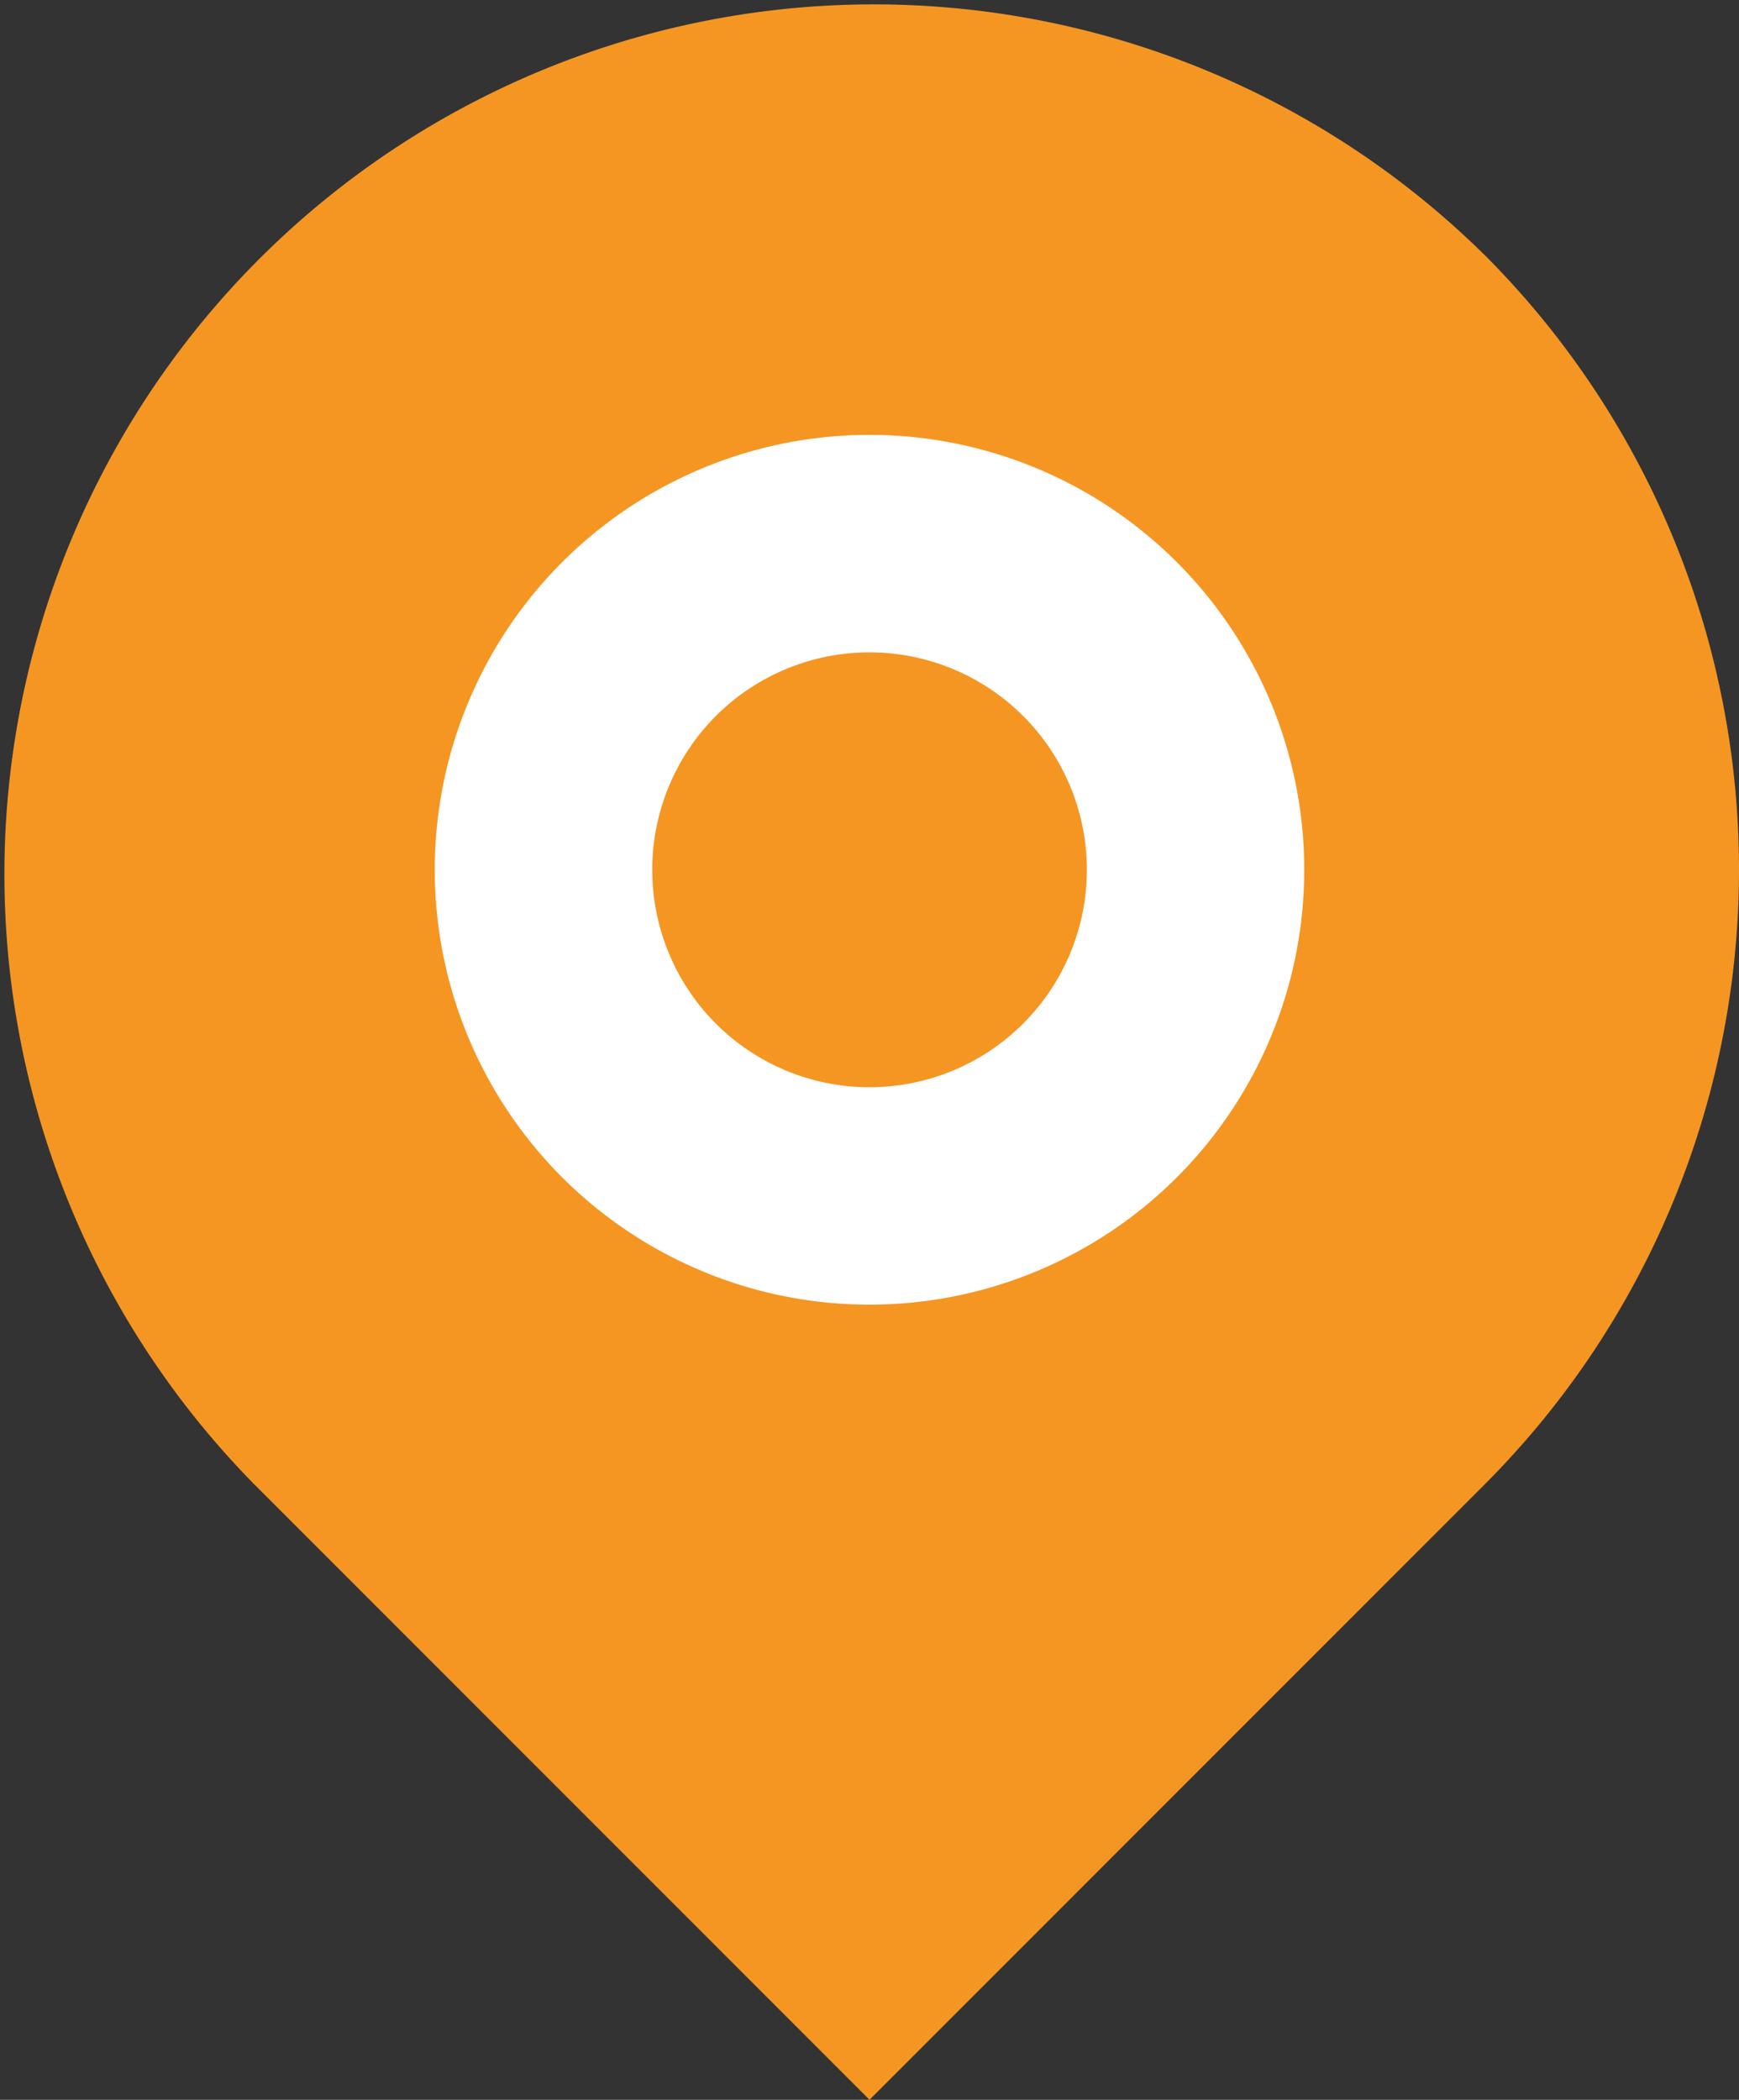 <svg xmlns="http://www.w3.org/2000/svg" width="139.322" height="168.176"><rect width="100%" height="100%" fill="#333333" stroke="none"/><g data-name="グループ 4448"><path d="M943.593 37.389a69.661 69.661 0 0 0-98.515 98.511l49.258 49.258 49.257-49.258a69.66 69.66 0 0 0 0-98.515" data-name="パス 5668" style="fill:#f59623" transform="translate(-824.674 -16.986)"/><path d="M904.287 96.6a17.415 17.415 0 1 1 0 24.629 17.435 17.435 0 0 1 0-24.629m-12.315-12.317a34.83 34.83 0 1 0 49.258 0 34.83 34.83 0 0 0-49.258 0" data-name="パス 5669" style="fill:#fff" transform="translate(-846.94 -39.252)"/></g></svg>